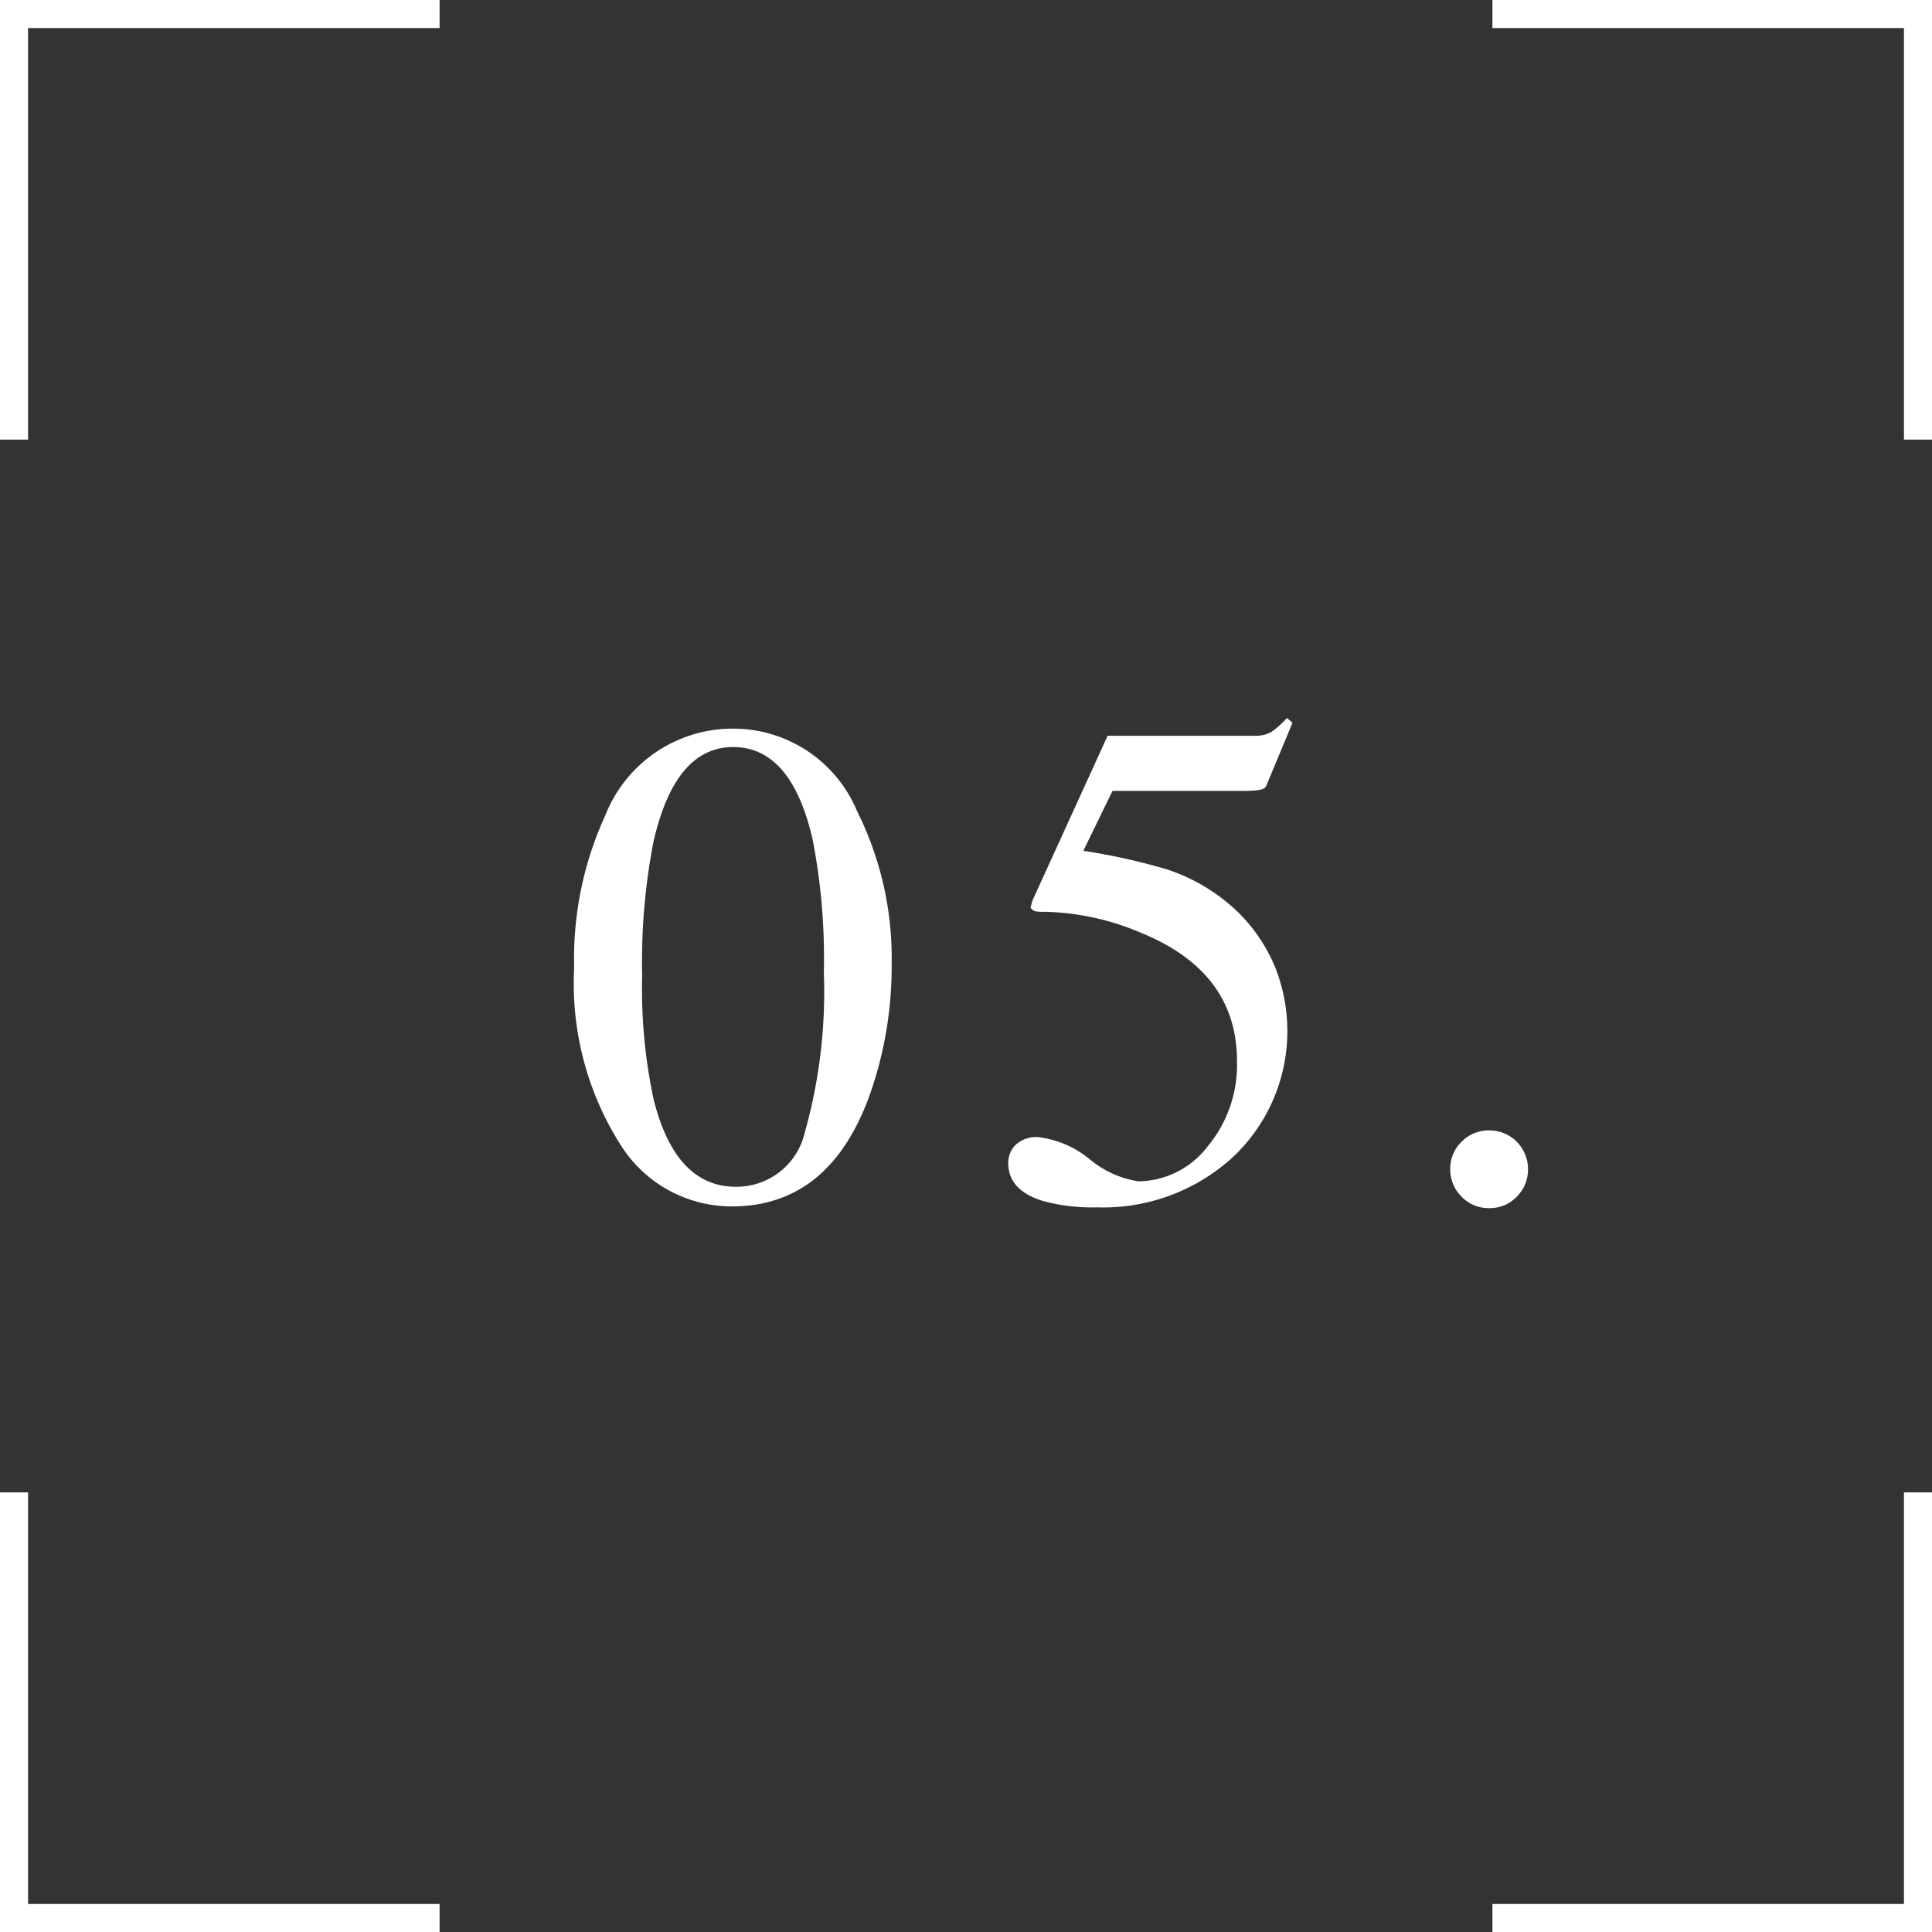 <svg id="レイヤー_1" data-name="レイヤー 1" xmlns="http://www.w3.org/2000/svg" viewBox="0 0 68.862 68.863"><rect x="0" y="0" width="68.862" height="68.863" fill="#333333" stroke="none"/><defs><style>.cls-1{fill:#fff;}</style></defs><polygon class="cls-1" points="53.194 1 67.862 1 67.862 15.669 68.862 15.669 68.862 0 53.194 0 53.194 1"/><polygon class="cls-1" points="1 15.669 1 1 15.668 1 15.668 0 0 0 0 15.669 1 15.669"/><polygon class="cls-1" points="67.862 53.194 67.862 67.863 53.194 67.863 53.194 68.863 68.862 68.863 68.862 53.194 67.862 53.194"/><polygon class="cls-1" points="15.668 67.863 1 67.863 1 53.194 0 53.194 0 68.863 15.668 68.863 15.668 67.863"/><path class="cls-1" d="M30.548,28.91a11.722,11.722,0,0,1,1.233,5.469,13.689,13.689,0,0,1-.757,4.577Q29.6,43,26.08,43a4.675,4.675,0,0,1-3.955-2.185,10.733,10.733,0,0,1-1.66-6.336,12.218,12.218,0,0,1,1.111-5.42,4.881,4.881,0,0,1,4.614-3.088A4.781,4.781,0,0,1,30.548,28.91ZM28.692,40.337a18.467,18.467,0,0,0,.672-5.684,22.13,22.13,0,0,0-.4-4.732q-.756-3.294-2.832-3.294t-2.844,3.391a22.6,22.6,0,0,0-.4,4.757A18.911,18.911,0,0,0,23.3,39.2q.782,3.1,2.93,3.1A2.5,2.5,0,0,0,28.692,40.337Z"/><path class="cls-1" d="M38.839,41.319a3.548,3.548,0,0,0,1.743.787,3.144,3.144,0,0,0,2.457-1.239,4.545,4.545,0,0,0,1.051-3.046q0-3.16-3.374-4.553a9.2,9.2,0,0,0-3.483-.769,1.786,1.786,0,0,1-.336-.018.4.4,0,0,1-.165-.128c.016-.066.03-.12.043-.165a1.01,1.01,0,0,1,.042-.128l2.662-5.836h5.234a1.129,1.129,0,0,0,.6-.134,3.113,3.113,0,0,0,.556-.5l.2.17-.94,2.259c-.033.073-.123.12-.269.14a3.373,3.373,0,0,1-.477.031H39.653l-1.04,2.136a22.393,22.393,0,0,1,2.933.647A6.6,6.6,0,0,1,44.1,32.487a5.943,5.943,0,0,1,1.333,1.947,6.165,6.165,0,0,1-1.473,6.793,6.839,6.839,0,0,1-4.871,1.806,6.565,6.565,0,0,1-1.931-.232q-1.222-.377-1.222-1.355a.9.9,0,0,1,.263-.64,1.078,1.078,0,0,1,.813-.275A3.549,3.549,0,0,1,38.839,41.319Z"/><path class="cls-1" d="M52.091,42.649a1.351,1.351,0,0,1-.4-.983,1.321,1.321,0,0,1,.409-.976,1.349,1.349,0,0,1,.983-.4,1.378,1.378,0,0,1,1.38,1.379,1.362,1.362,0,0,1-.4.983,1.315,1.315,0,0,1-.983.409A1.333,1.333,0,0,1,52.091,42.649Z"/></svg>